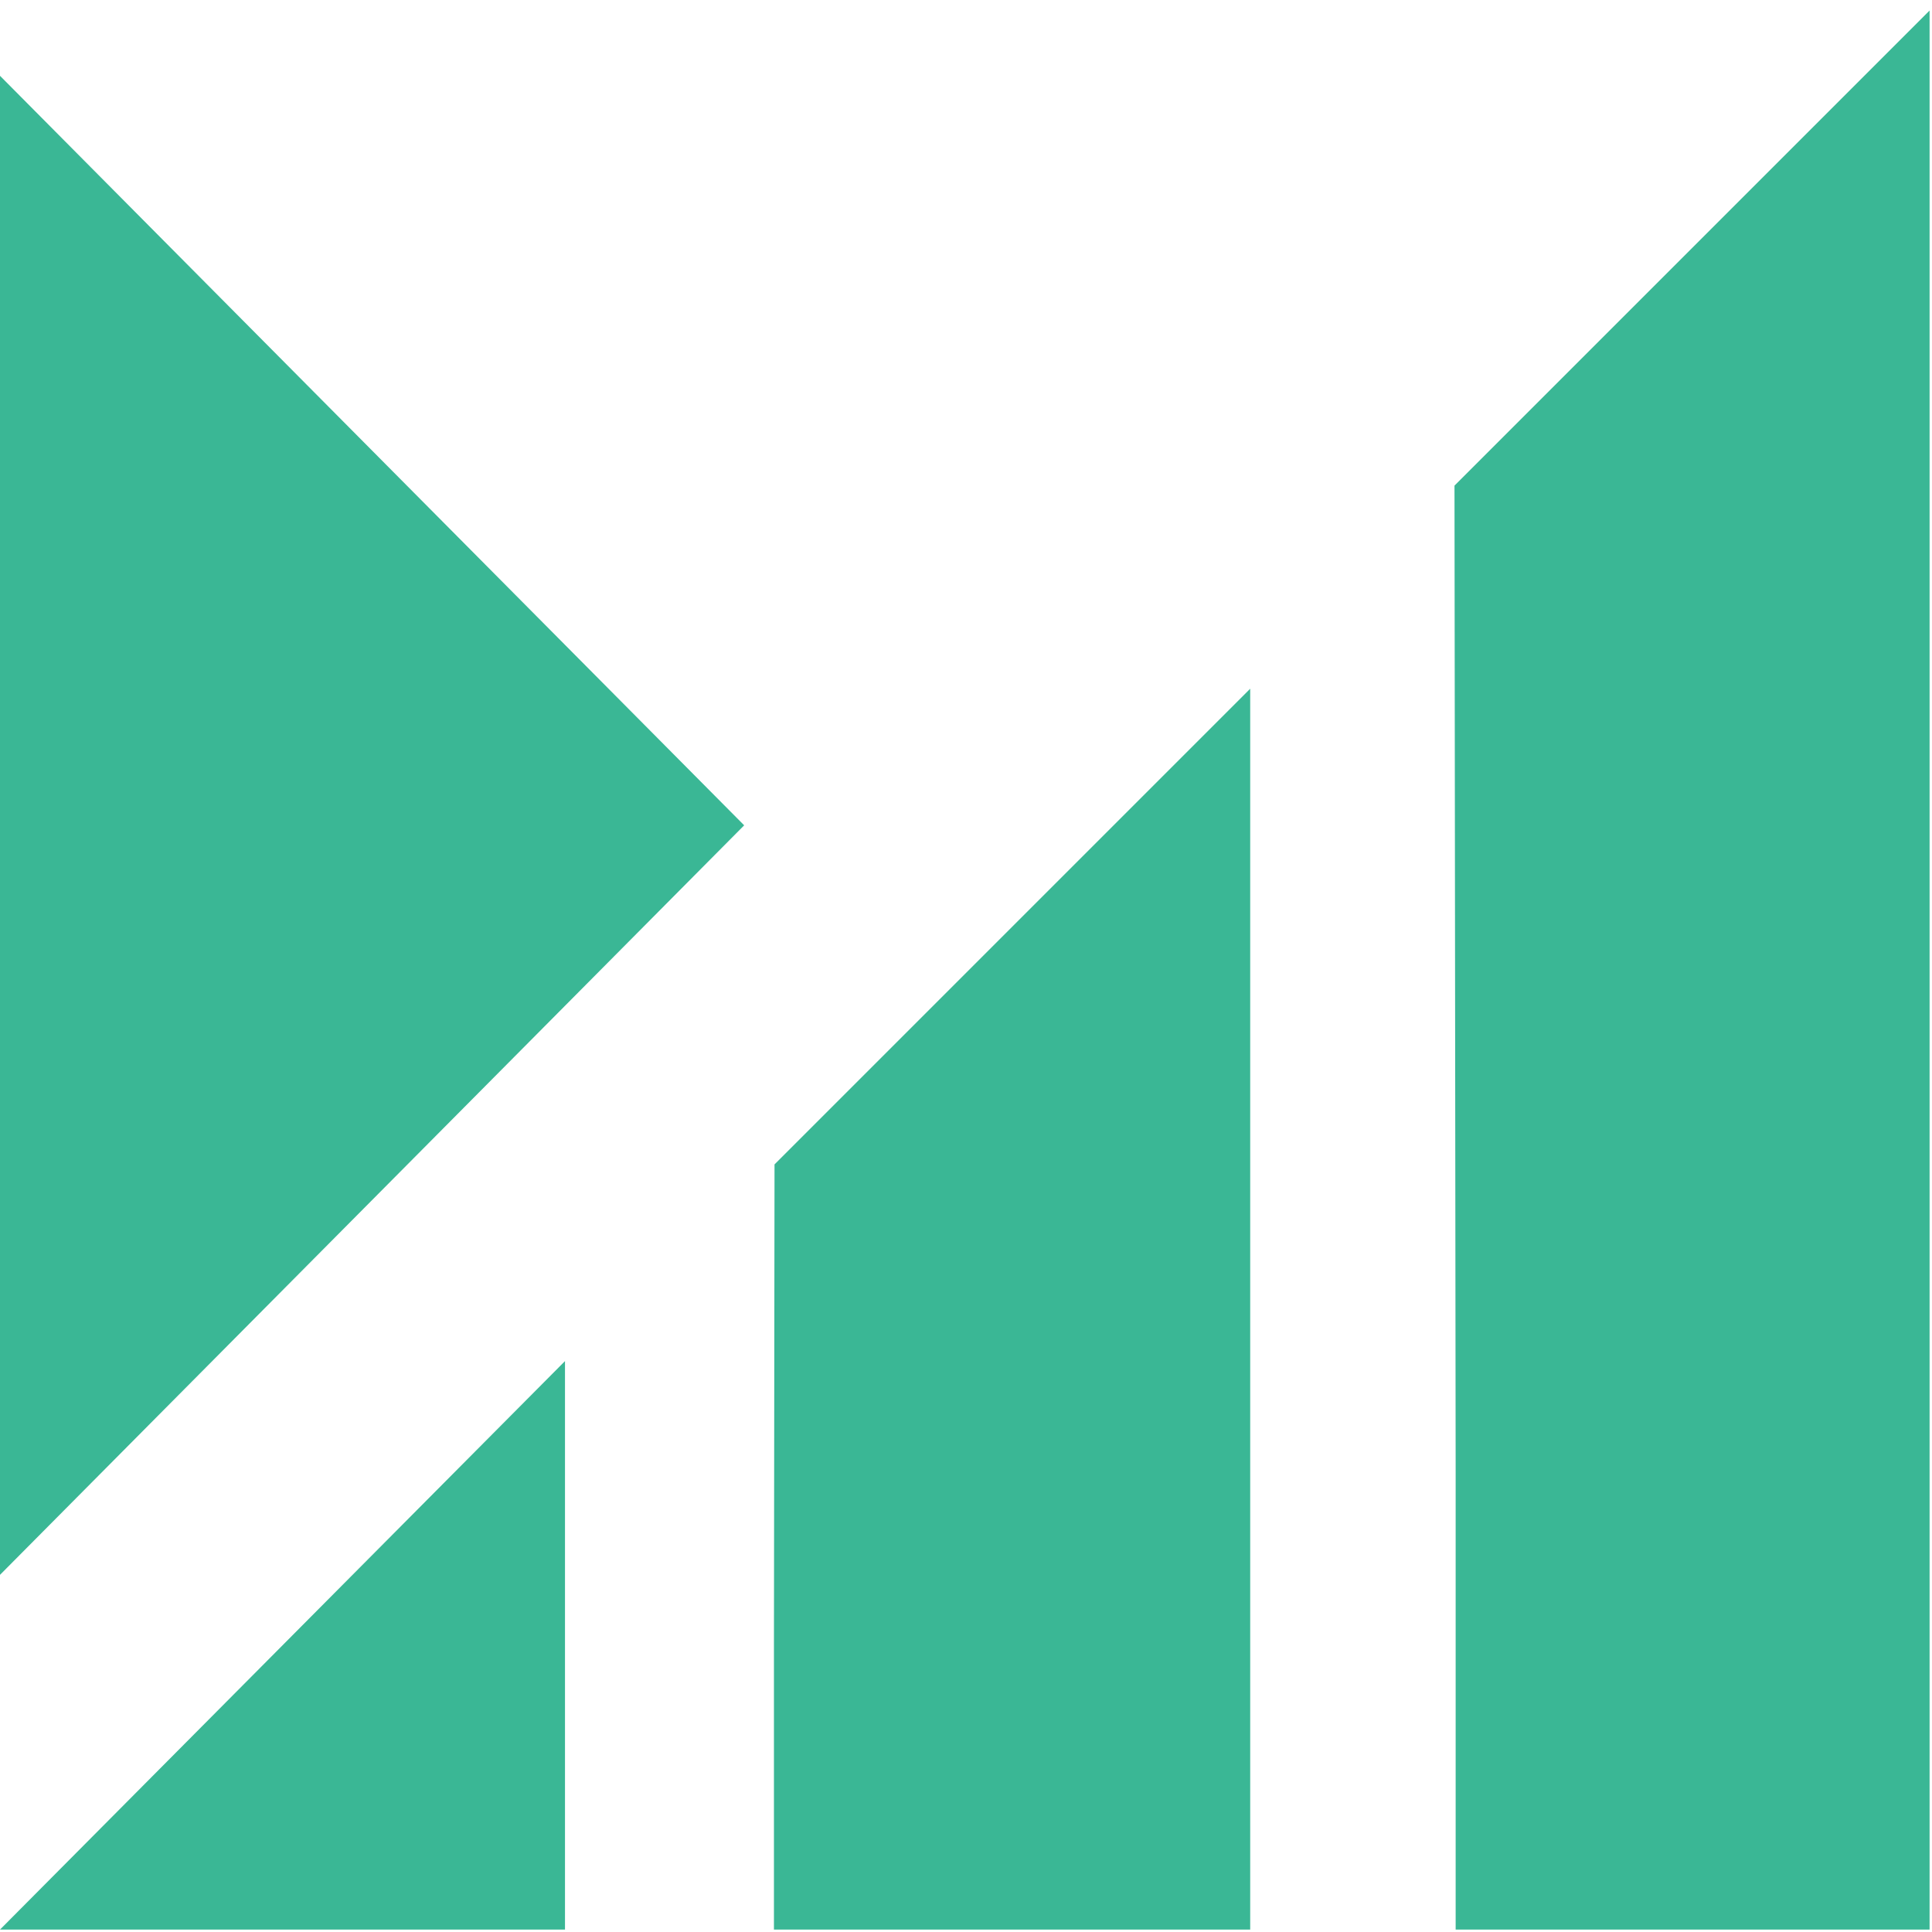 <?xml version="1.0" encoding="UTF-8" standalone="no"?><!DOCTYPE svg PUBLIC "-//W3C//DTD SVG 1.1//EN" "http://www.w3.org/Graphics/SVG/1.1/DTD/svg11.dtd"><svg width="100%" height="100%" viewBox="0 0 534 534" version="1.1" xmlns="http://www.w3.org/2000/svg" xmlns:xlink="http://www.w3.org/1999/xlink" xml:space="preserve" xmlns:serif="http://www.serif.com/" style="fill-rule:evenodd;clip-rule:evenodd;stroke-linejoin:round;stroke-miterlimit:2;"><path d="M156.162,533.331l-0,-157.128l-156.162,157.128l156.162,-0Z" style="fill:#3ab795;fill-rule:nonzero;"/><path d="M213.915,454.607l-0,78.726l131.637,0l0,-342.972l-131.476,131.477" style="fill:#3ab795;fill-rule:nonzero;"/><path d="M402.339,406.533l0,126.8l130.994,-0l0,-530.428l-131.316,131.316" style="fill:#3ab795;fill-rule:nonzero;"/><path d="M205.688,228.118l-205.688,-207.165l0,414.331l205.688,-207.166Z" style="fill:#3ab795;fill-rule:nonzero;"/></svg>